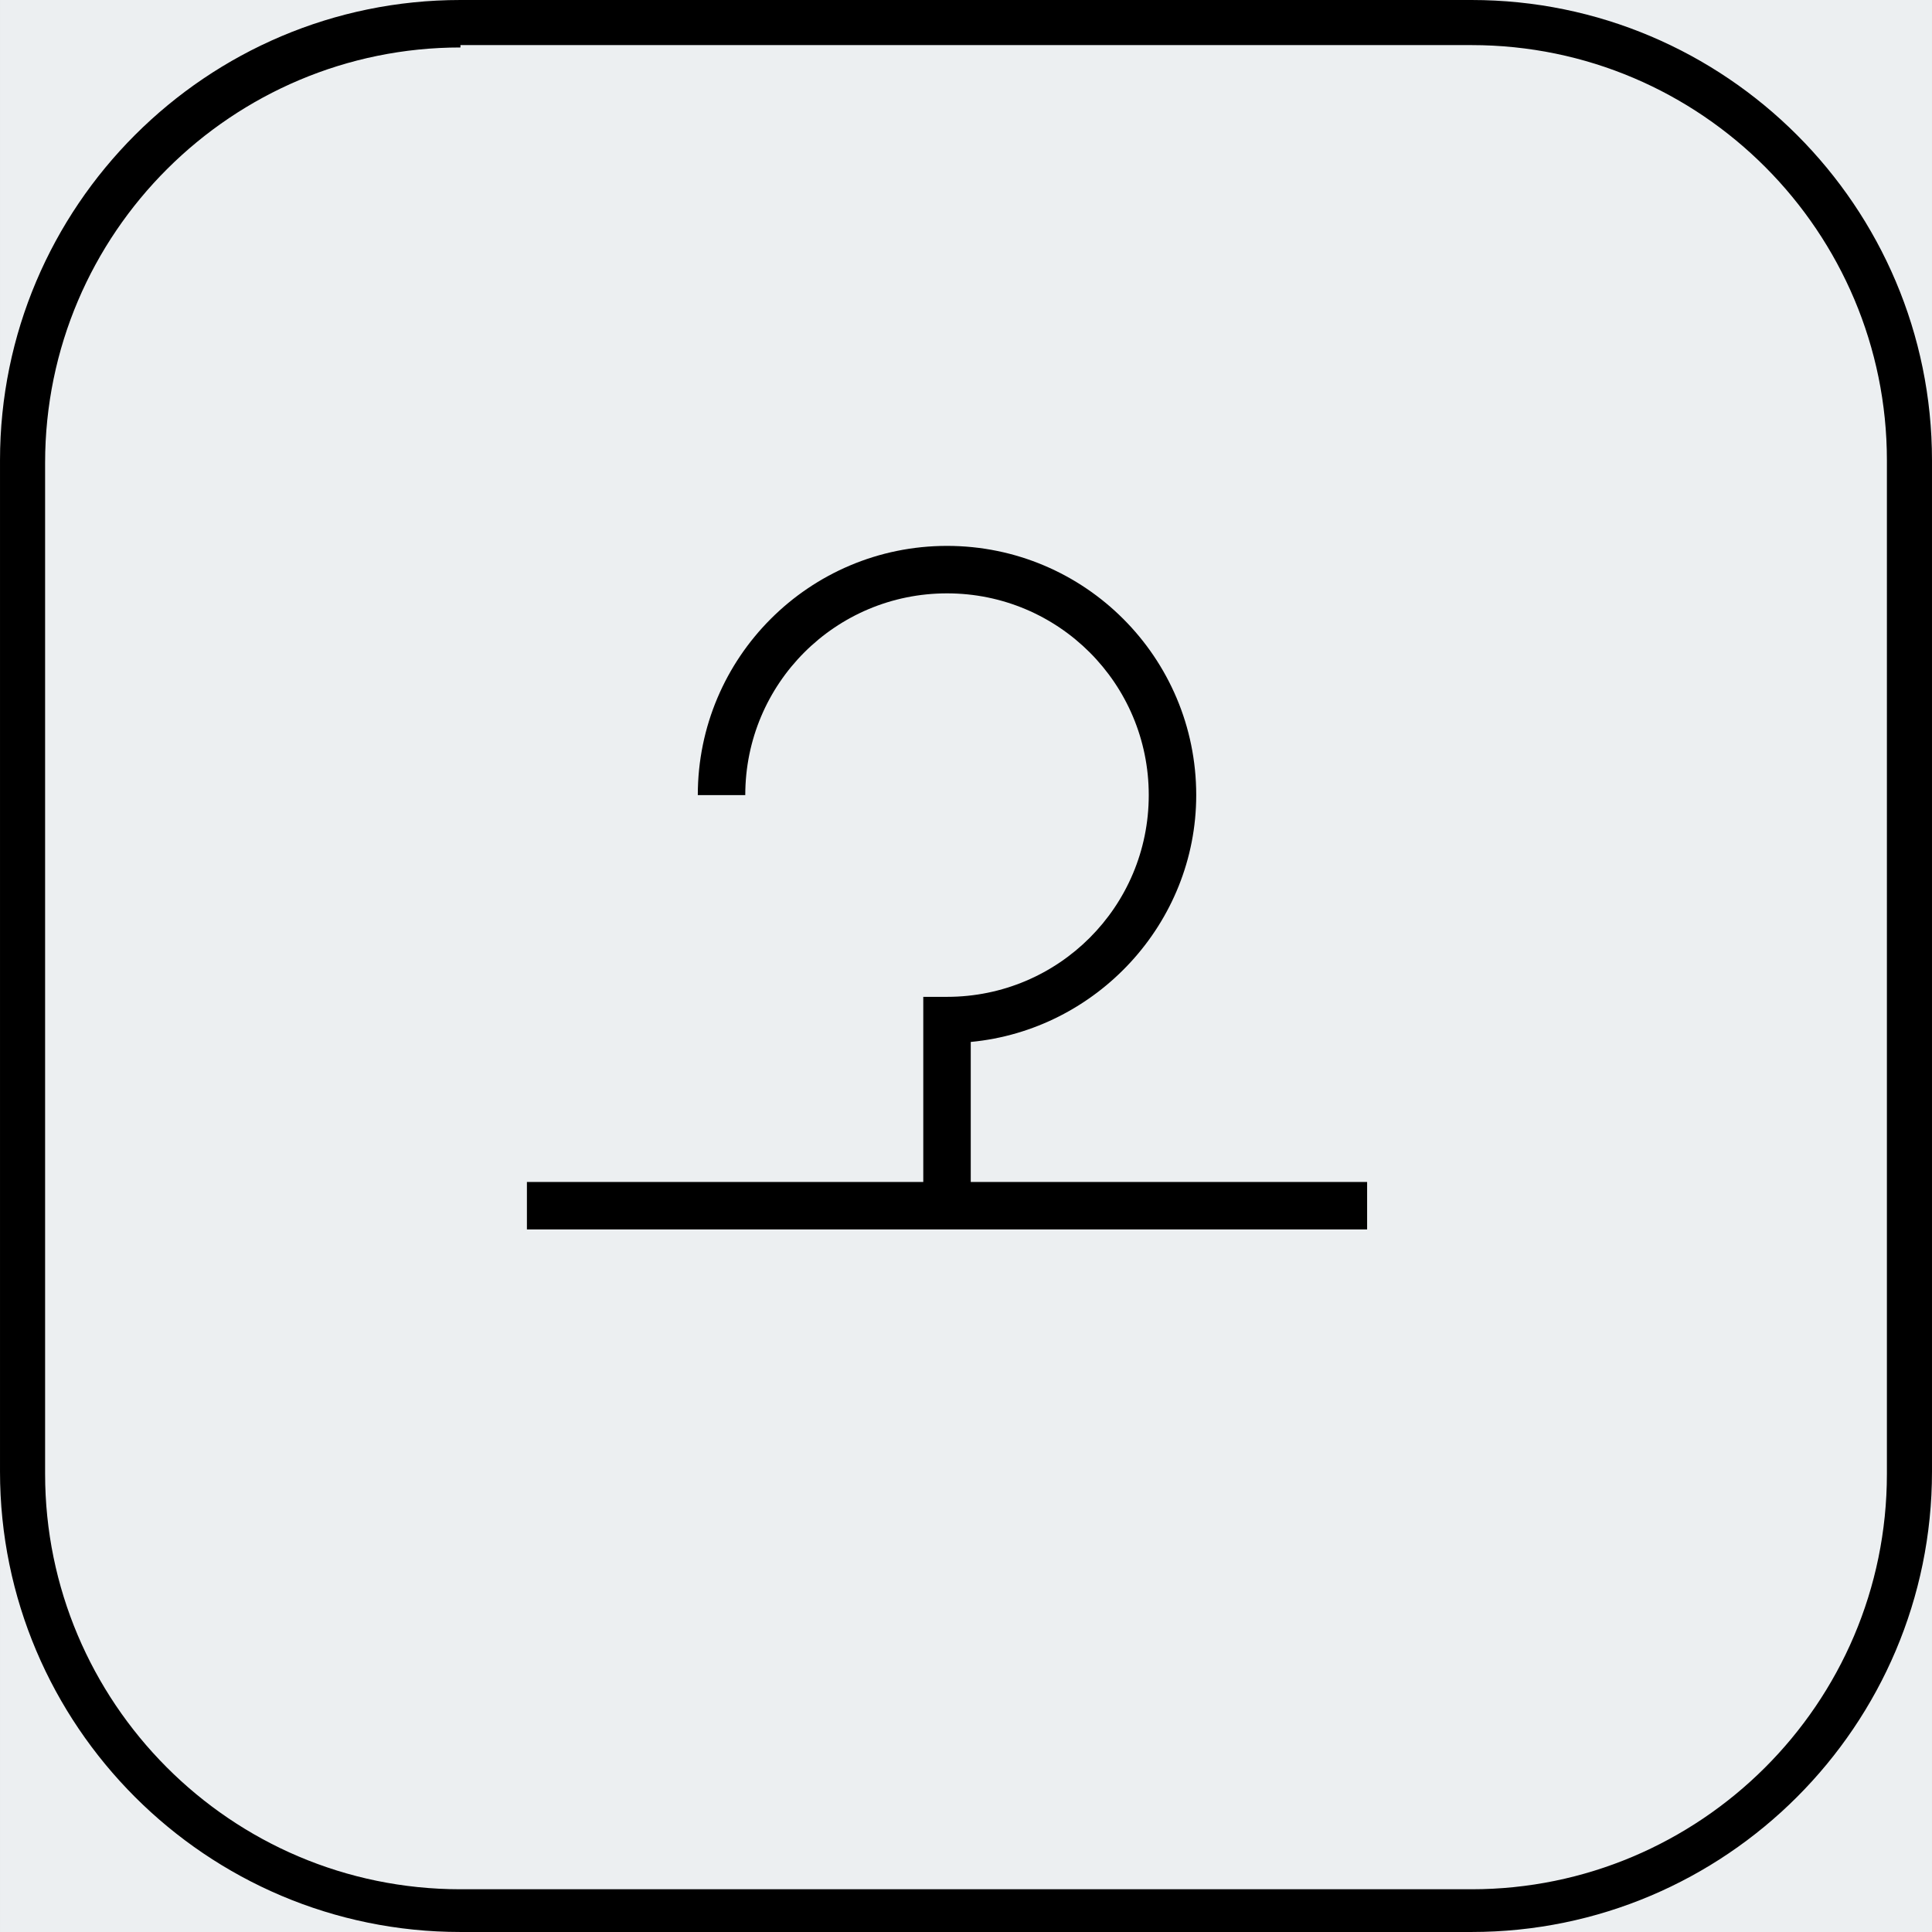 <?xml version="1.0" encoding="utf-8"?>
<!-- Generator: Adobe Illustrator 15.0.0, SVG Export Plug-In . SVG Version: 6.00 Build 0)  -->
<!DOCTYPE svg PUBLIC "-//W3C//DTD SVG 1.1//EN" "http://www.w3.org/Graphics/SVG/1.1/DTD/svg11.dtd">
<svg version="1.1" id="Layer_1" xmlns="http://www.w3.org/2000/svg" xmlns:xlink="http://www.w3.org/1999/xlink" x="0px" y="0px"
	 width="595.279px" height="595.275px" viewBox="0 123.308 595.279 595.275" enable-background="new 0 123.308 595.279 595.275"
	 xml:space="preserve">
<rect x="0" y="123.308" width="595.279" height="595.275" fill="#808080" stroke="none"/>
<rect x="0.002" y="123.308" fill="#ECEFF1" width="595.275" height="595.275"/>
<path d="M453.406,718.583H141.874c-78.248,0-141.872-63.623-141.872-141.871V265.179c0-78.248,63.624-141.871,141.872-141.871
	h311.533c78.248,0,141.871,63.623,141.871,141.871v311.533C595.278,654.96,531.655,718.583,453.406,718.583z M141.874,137.934
	c-70.204,0-127.977,57.041-127.977,127.977v311.532c0,70.204,57.041,127.977,127.977,127.977h311.533
	c70.204,0,127.977-57.041,127.977-127.977V265.179c0-70.204-57.041-127.976-127.977-127.976H141.874V137.934z M299.103,487.492
	v-43.146c38.759-3.657,69.473-36.564,69.473-76.055c0-42.416-34.371-76.786-76.785-76.786c-42.415,0-76.787,34.371-76.787,76.786
	h14.626c0-34.372,27.789-62.161,62.16-62.161c34.37,0,62.16,27.789,62.16,62.161c0,34.371-27.79,62.16-62.16,62.16h-7.313v57.04
	H162.35v14.627h258.88v-14.627H299.103L299.103,487.492z"/>
</svg>
